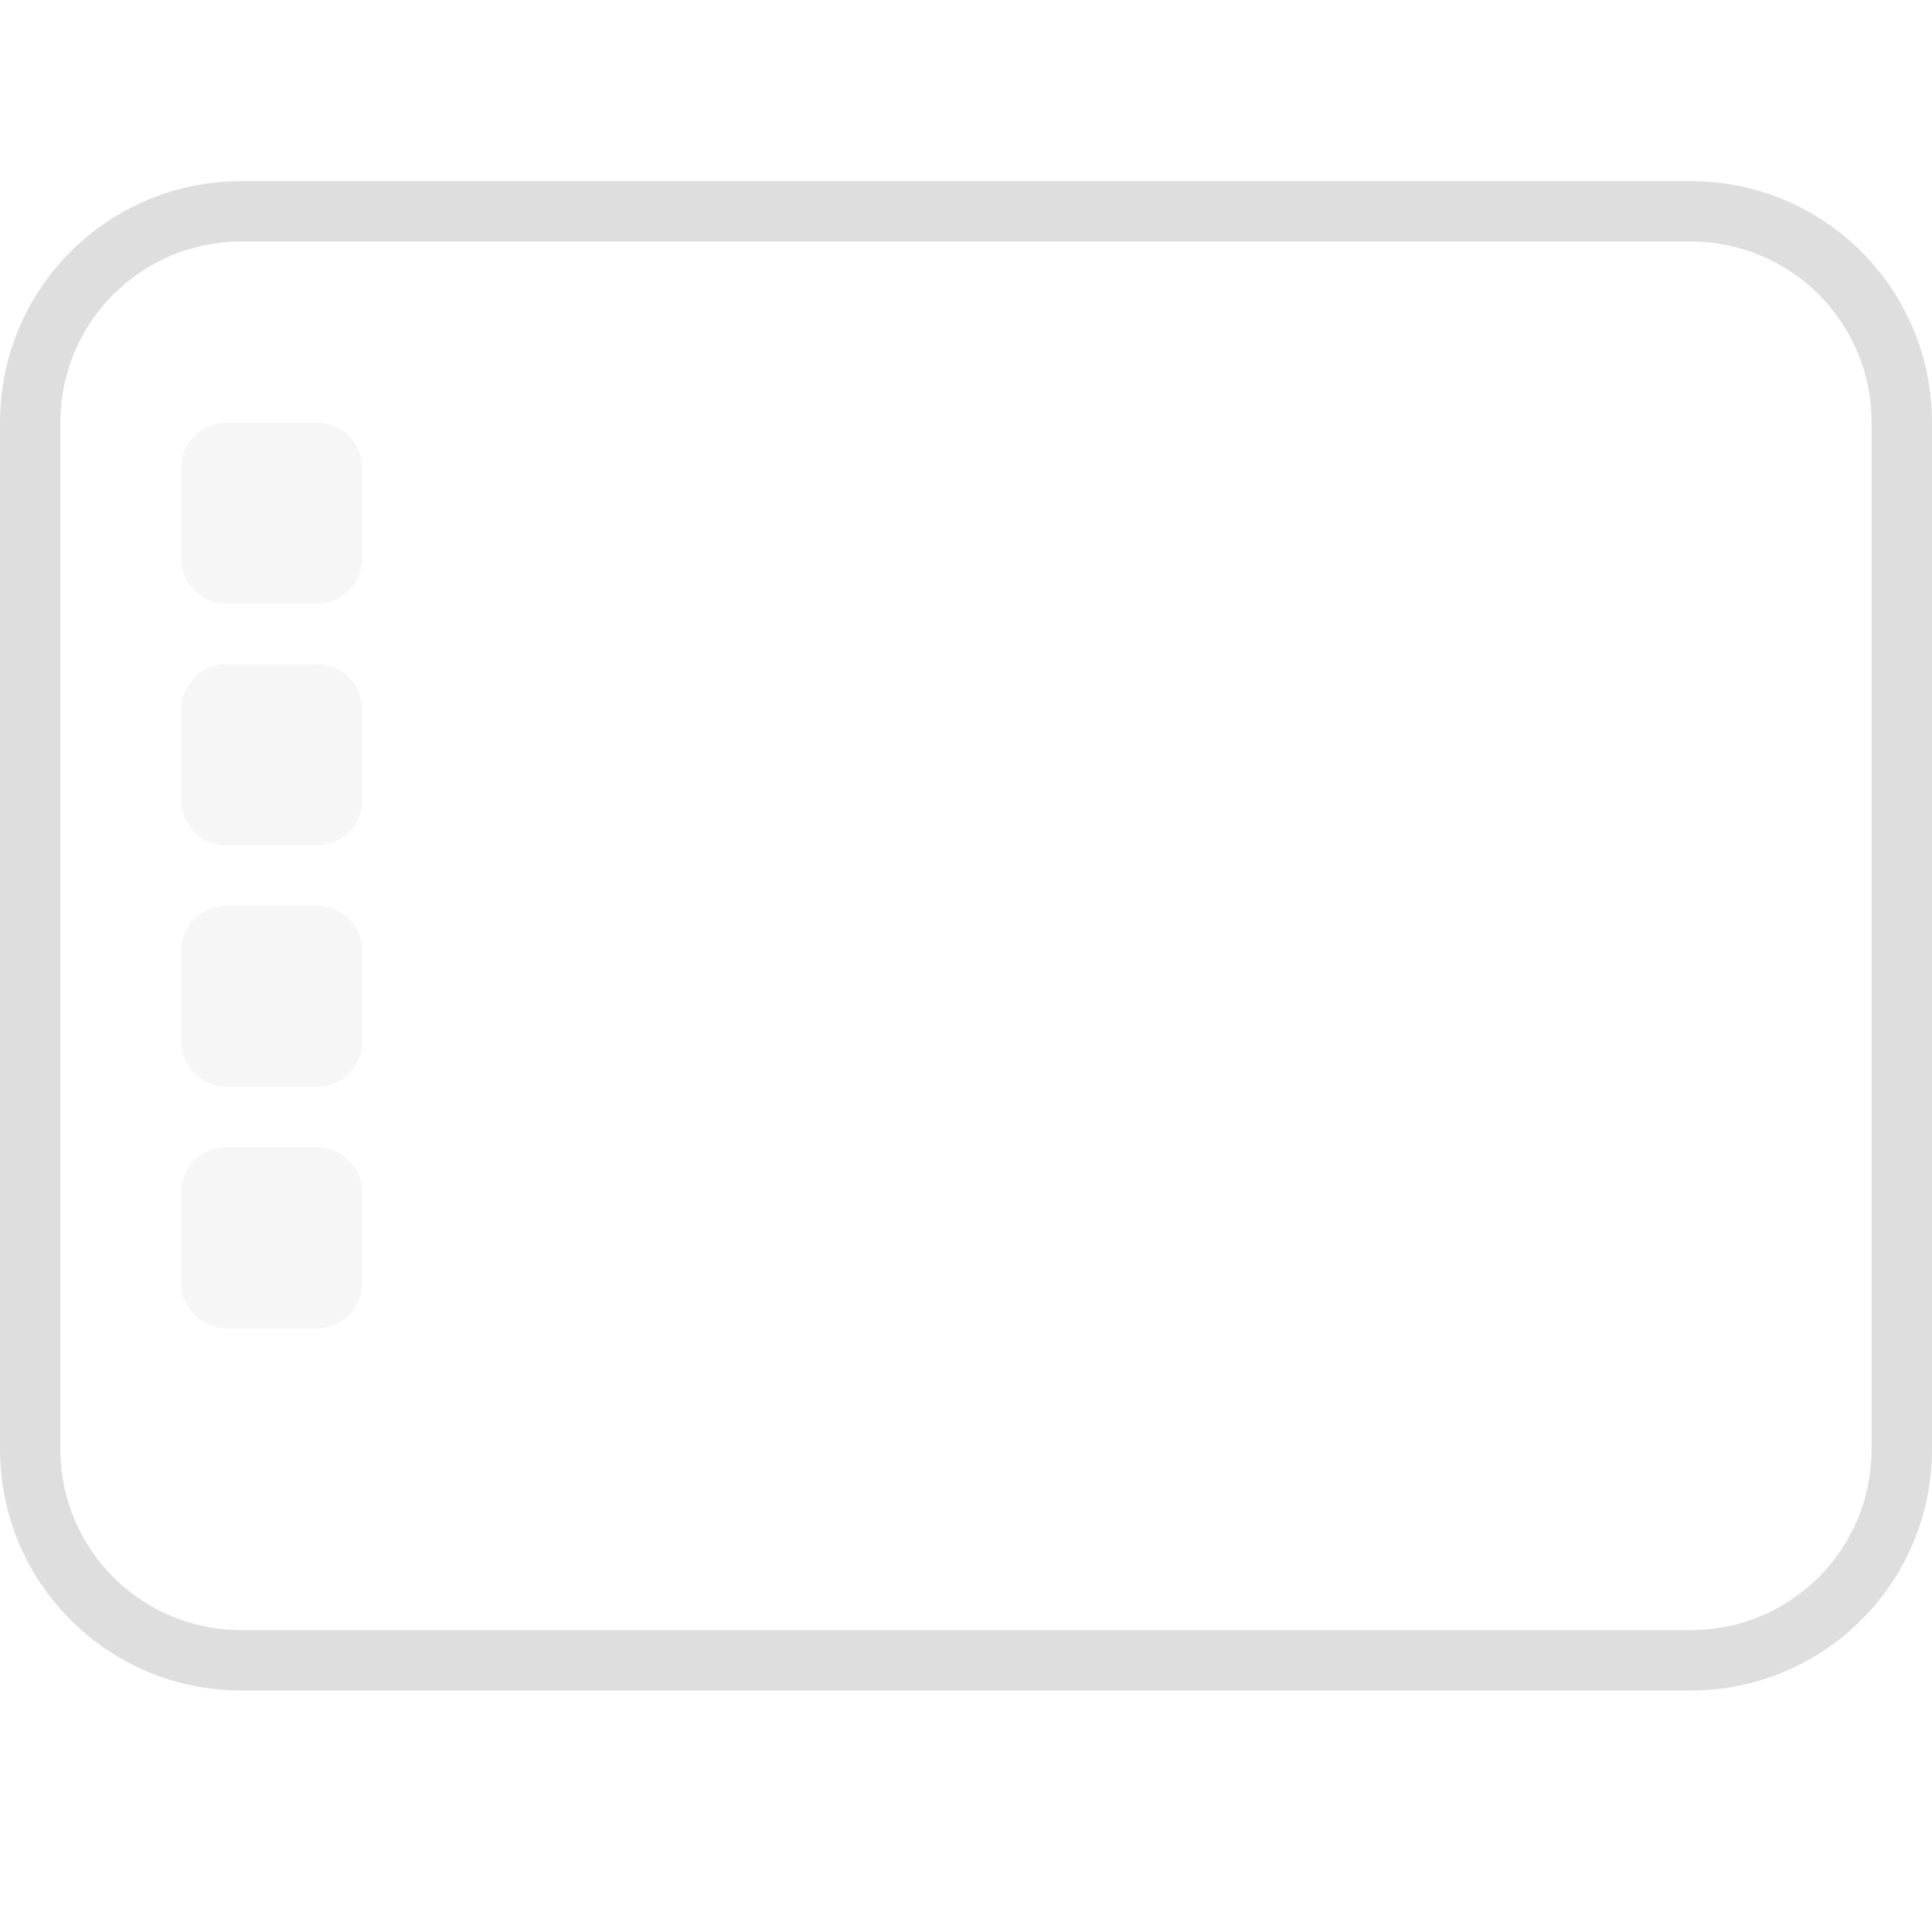 <svg width="32px" height="32px" version="1.1" viewBox="0 0 32 32" xmlns="http://www.w3.org/2000/svg">
 <path d="m3.75 7h1.5c0.414 0 0.75 0.336 0.75 0.75v1.5c0 0.414-0.336 0.75-0.75 0.75h-1.5c-0.414 0-0.75-0.336-0.75-0.75v-1.5c0-0.414 0.336-0.75 0.75-0.75z" fill="#dedede" opacity=".25"/>
 <path d="m3.75 11h1.5c0.414 0 0.75 0.336 0.75 0.75v1.5c0 0.414-0.336 0.75-0.75 0.75h-1.5c-0.414 0-0.75-0.336-0.75-0.75v-1.5c0-0.414 0.336-0.75 0.75-0.75z" fill="#dedede" opacity=".25"/>
 <path d="m3.75 15h1.5c0.414 0 0.75 0.336 0.75 0.75v1.5c0 0.414-0.336 0.75-0.75 0.75h-1.5c-0.414 0-0.75-0.336-0.75-0.75v-1.5c0-0.414 0.336-0.75 0.75-0.75z" fill="#dedede" opacity=".25"/>
 <path d="m4 3c-2.216 0-4 1.784-4 4v17c0 2.216 1.784 4 4 4h24c2.216 0 4-1.784 4-4v-17c0-2.216-1.784-4-4-4h-24zm0 1h24c1.662 0 3 1.338 3 3v17c0 1.662-1.338 3-3 3h-24c-1.662 0-3-1.338-3-3v-17c0-1.662 1.338-3 3-3z" fill="#dedede" stroke-linecap="round" stroke-linejoin="round" stroke-width="2"/>
 <path d="m3.75 19h1.5c0.414 0 0.75 0.336 0.75 0.75v1.5c0 0.414-0.336 0.75-0.75 0.75h-1.5c-0.414 0-0.75-0.336-0.75-0.75v-1.5c0-0.414 0.336-0.75 0.75-0.75z" fill="#dedede" opacity=".25"/>
</svg>
